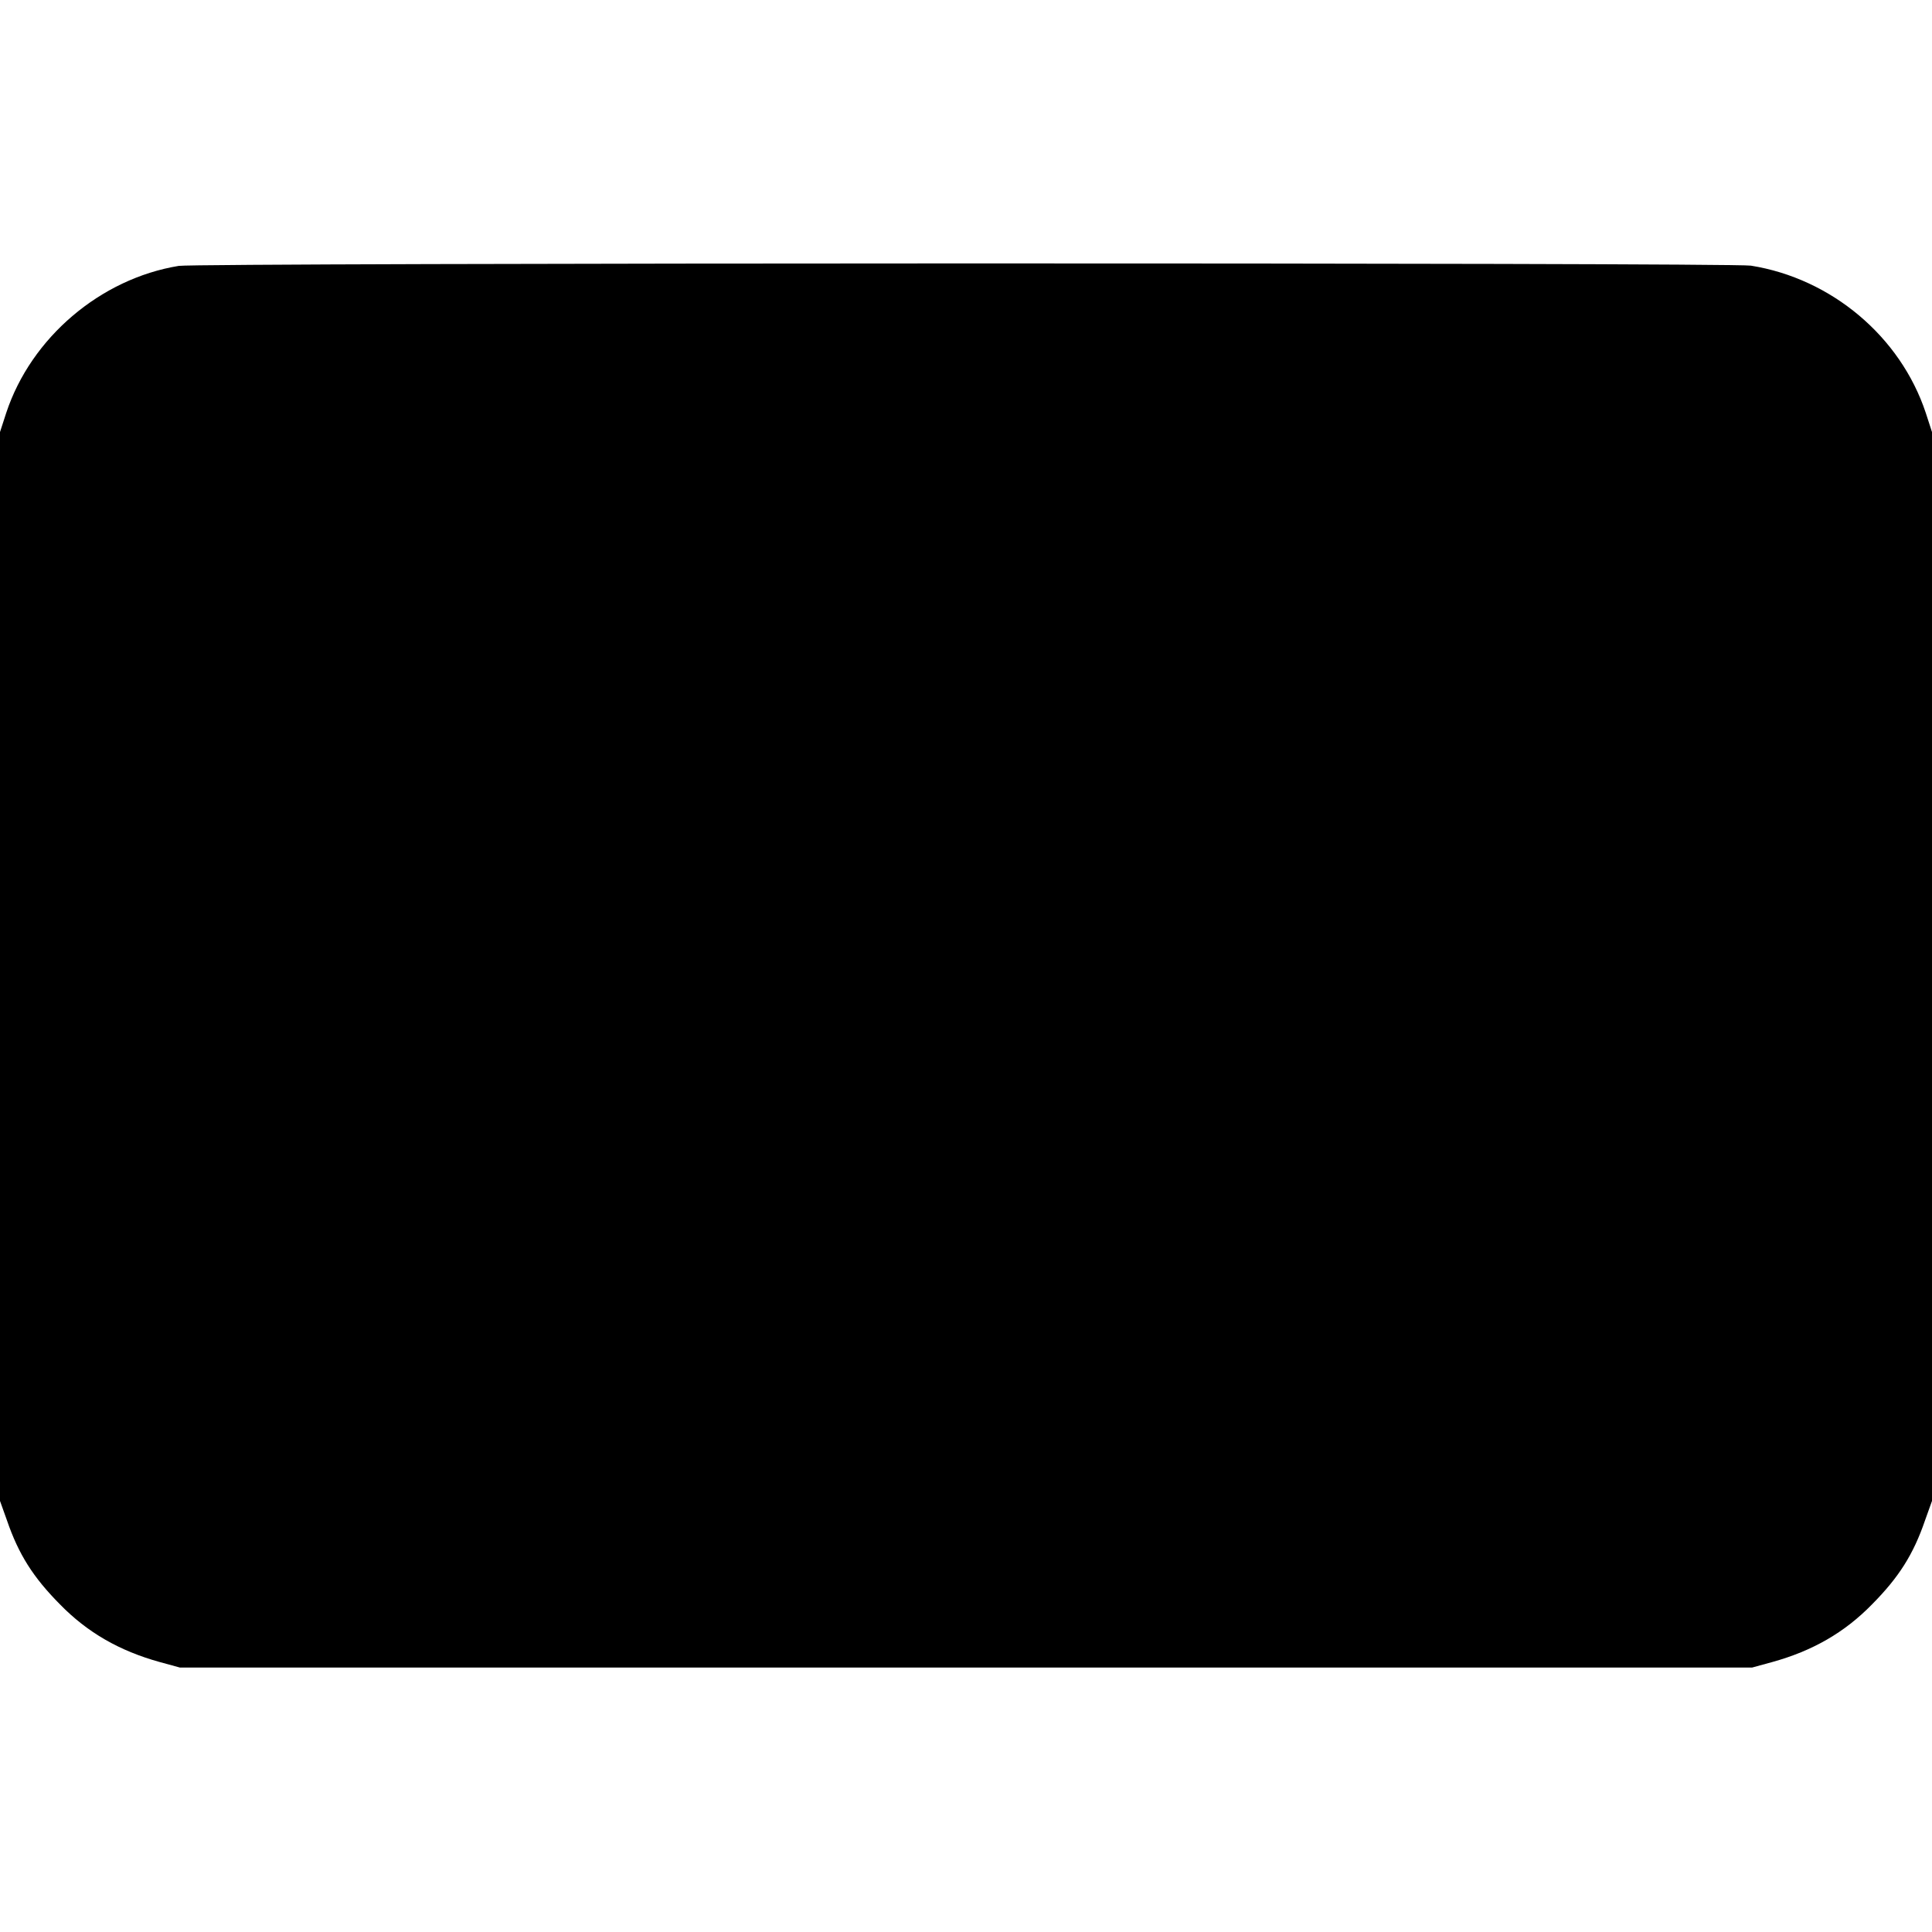 <?xml version="1.0" encoding="UTF-8" standalone="yes"?>
<svg version="1.0" xmlns="http://www.w3.org/2000/svg" width="800px" height="800px" viewBox="0 0 800 800" preserveAspectRatio="xMidYMid meet">
  <g transform="translate(0,800) scale(0.1,-0.1)" fill="#000000" stroke="none">
    <path d="M740 6899 c-324 -53 -611 -297 -714 -608 l-26 -80 0 -2213 0 -2213
29 -81 c48 -140 108 -235 219 -347 114 -117 247 -193 413 -239 l84 -23 3255 0
3255 0 84 23 c166 46 299 122 413 239 111 112 171 207 219 347 l29 81 0 2213
0 2213 -26 80 c-105 316 -391 556 -724 609 -83 13 -6430 12 -6510 -1z"/>
  </g>
</svg>